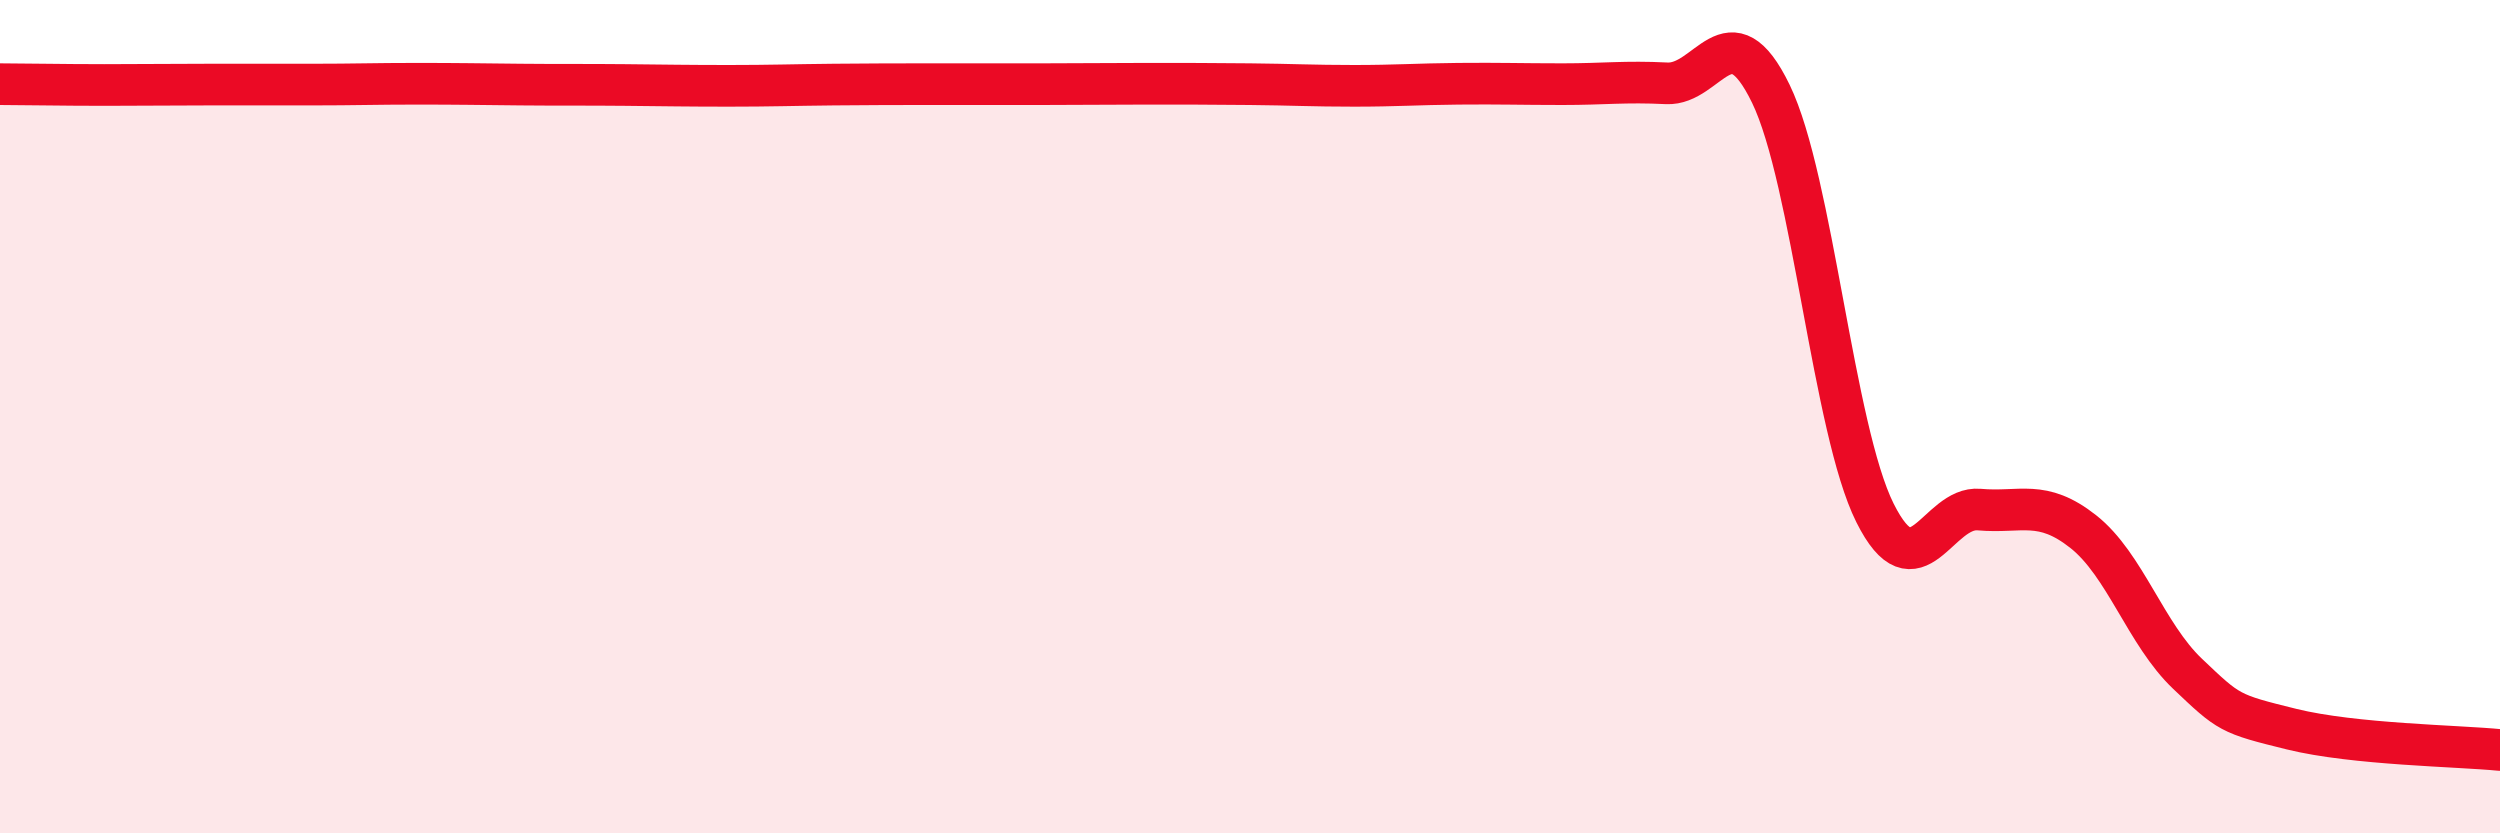 
    <svg width="60" height="20" viewBox="0 0 60 20" xmlns="http://www.w3.org/2000/svg">
      <path
        d="M 0,2.02 C 0.5,2.02 1.5,2.04 2.5,2.04 C 3.5,2.04 4,2.03 5,2.03 C 6,2.03 6.5,2.03 7.5,2.03 C 8.5,2.03 9,2.01 10,2.01 C 11,2.01 11.5,2.02 12.5,2.03 C 13.5,2.04 14,2.03 15,2.04 C 16,2.05 16.5,2.06 17.5,2.06 C 18.5,2.06 19,2.04 20,2.03 C 21,2.02 21.5,2.02 22.5,2.02 C 23.5,2.02 24,2.02 25,2.02 C 26,2.02 26.5,2.01 27.5,2.01 C 28.5,2.01 29,2.01 30,2.02 C 31,2.03 31.5,2.06 32.5,2.06 C 33.5,2.06 34,2.02 35,2.01 C 36,2 36.5,2.02 37.5,2.02 C 38.5,2.02 39,1.95 40,2 C 41,2.05 41.5,0.19 42.5,2.25 C 43.5,4.31 44,10.31 45,12.31 C 46,14.31 46.5,12.14 47.5,12.23 C 48.5,12.32 49,11.97 50,12.76 C 51,13.55 51.5,15.22 52.5,16.17 C 53.5,17.12 53.5,17.13 55,17.5 C 56.5,17.87 59,17.9 60,18L60 20L0 20Z"
        fill="#EB0A25"
        opacity="0.1"
        stroke-linecap="round"
        stroke-linejoin="round"
      />
      <path
        d="M 0,2.02 C 0.5,2.02 1.5,2.04 2.5,2.04 C 3.5,2.04 4,2.03 5,2.03 C 6,2.03 6.5,2.03 7.5,2.03 C 8.5,2.03 9,2.01 10,2.01 C 11,2.01 11.5,2.02 12.5,2.03 C 13.5,2.04 14,2.03 15,2.04 C 16,2.05 16.5,2.06 17.5,2.06 C 18.5,2.06 19,2.04 20,2.03 C 21,2.02 21.5,2.02 22.5,2.02 C 23.5,2.02 24,2.02 25,2.02 C 26,2.02 26.5,2.01 27.5,2.01 C 28.5,2.01 29,2.01 30,2.02 C 31,2.03 31.5,2.06 32.5,2.06 C 33.5,2.06 34,2.02 35,2.01 C 36,2 36.5,2.02 37.5,2.02 C 38.5,2.02 39,1.95 40,2 C 41,2.05 41.5,0.19 42.5,2.25 C 43.5,4.31 44,10.31 45,12.31 C 46,14.31 46.5,12.14 47.5,12.23 C 48.5,12.32 49,11.97 50,12.76 C 51,13.55 51.5,15.22 52.5,16.17 C 53.5,17.12 53.5,17.13 55,17.5 C 56.5,17.87 59,17.9 60,18"
        stroke="#EB0A25"
        stroke-width="1"
        fill="none"
        stroke-linecap="round"
        stroke-linejoin="round"
      />
    </svg>
  